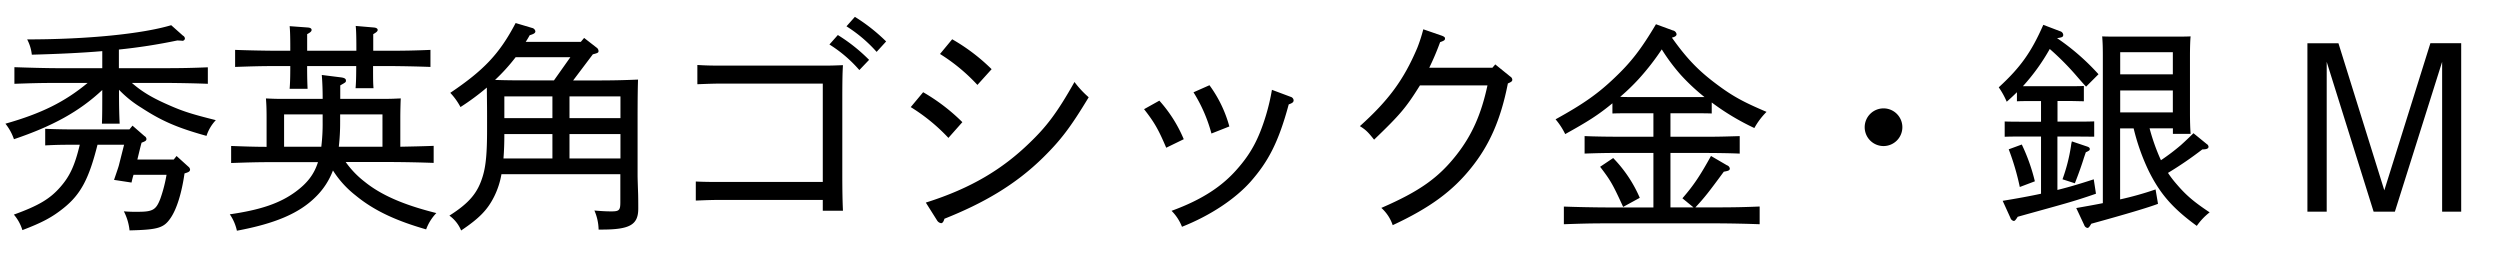 <svg id="outlined" xmlns="http://www.w3.org/2000/svg" viewBox="0 0 880 90"><title>title_b</title><path d="M46.41,29.18c3.67,3.2,7.41,5.38,13.18,7.88,4.91,2.18,8.27,3.2,16.38,5.23a14.64,14.64,0,0,0-3.28,5.54C62.48,45,56.94,42.6,49.77,37.92a39.09,39.09,0,0,1-7.88-6.32c0,5.85.08,8.74,0.23,11.93H35.88C36,40.81,36,37,36,31.68,27.92,39.25,18.56,44.39,4.91,49a18.2,18.2,0,0,0-3-5.46c12.64-3.59,20.83-7.64,28.94-14.35H20.59c-6.16,0-9,.08-15.52.31V23.65C9.44,23.8,16,24,20.59,24H36V18c-7.33.62-15.44,1-24.8,1.25a14.85,14.85,0,0,0-1.64-5.38c21.29,0,40.48-1.95,50.7-5l4.13,3.67a1.27,1.27,0,0,1,.7,1,0.89,0.89,0,0,1-1.17.78l-1.48-.08a199.77,199.77,0,0,1-20.59,3.2V24H57.64c6.24,0,10.06-.08,15.52-0.31V29.5c-3.82-.16-10.92-0.31-15.52-0.31H46.41ZM43.68,50.95H34.32c-3,11.93-5.85,17.39-11.86,22.23C18.41,76.45,14.9,78.33,7.88,81a15,15,0,0,0-3-5.46C13.57,72.4,17.63,70,21.29,65.77c3.35-3.82,5.07-7.64,6.79-14.82H26.75c-4.37,0-6.32,0-10.84.23V45.33c2.89,0.16,7.72.23,10.84,0.23h18.8l1.09-1.33,4.21,3.67a1.27,1.27,0,0,1,.7,1c0,0.55-.31.78-1.33,1.17l-0.39.16c-0.55,2-1,4-1.48,5.93H61.15l1-1.25,4.13,3.74a1.47,1.47,0,0,1,.62,1c0,0.55-.31.86-1.25,1.17l-0.7.23c-1,6.94-2.73,12.48-4.84,15.6-2.42,3.59-4.37,4.21-14.51,4.45a18.82,18.82,0,0,0-2-6.71,46.87,46.87,0,0,0,4.84.16c5.3,0,6.47-.62,8-4.6a51.06,51.06,0,0,0,2.18-8.42H47a27.68,27.68,0,0,0-.7,2.73l-6.16-.94c1.48-4.29,1.72-5.07,1.79-5.46Z"/><path d="M140.87,51.65c3.9-.08,7.88-0.16,11.78-0.31v6c-4.13-.16-10.76-0.31-15.52-0.31H121.68A32.48,32.48,0,0,0,128.39,64c6.94,5.62,16.22,8.74,25.2,11A16.52,16.52,0,0,0,150,80.74c-10.92-3.12-18.56-6.79-24.8-11.93a34.7,34.7,0,0,1-8-8.81A25.6,25.6,0,0,1,111,69.43c-5.77,5.69-14.2,9.28-27.61,11.78a16.21,16.21,0,0,0-2.5-5.77c10.84-1.56,17.71-3.9,23.24-8,3.9-2.89,6.4-5.93,7.8-10.37H96.88c-6,0-8.89.08-15.52,0.31v-6c4.13,0.16,8.35.31,12.48,0.31V41.51c0-3.35-.08-4.84-0.23-6.86,1.72,0.08,3.35.16,5.62,0.16h14.35c0-2.81-.08-5.62-0.31-8.42l6.86,0.86c1.09,0.16,1.64.47,1.64,1.09s-0.08.62-2,1.72V34.8h15.76c2.5,0,3.59-.08,5.54-0.16-0.08,1.4-.16,4.45-0.16,6.86V51.65ZM108.11,23.25c0,4.45.08,6.08,0.16,8h-6.32c0.16-1.87.23-4.06,0.23-8h-3.9c-6.08,0-8.89.08-15.52,0.31v-6c4,0.16,11,.31,15.52.31h3.9V16.7c0-3.74-.08-6.16-0.23-7.49l6.4,0.47c0.94,0.08,1.33.39,1.33,0.86s-0.39.86-1.56,1.48v5.85h17.32V16.7c0-3.74-.08-6.24-0.23-7.57l6.4,0.55c0.86,0.08,1.33.39,1.33,0.86s-0.47.86-1.56,1.48v5.85H136c6.32,0,10.14-.08,15.52-0.31v6c-4.13-.16-10.76-0.31-15.52-0.31h-4.68c0,4.37,0,6,.16,7.8h-6.32c0.16-1.79.23-4,.23-7.8H108.11ZM100,51.65h13.1a68,68,0,0,0,.47-8.89v-2.5H100V51.65Zm34.63,0V40.26h-14.9v2.65a74.78,74.78,0,0,1-.47,8.74h15.37Z"/><path d="M204.44,14.75l1.17-1.4,4.52,3.51a1.49,1.49,0,0,1,.55,1.09c0,0.55-.16.7-2,1.17l-6.94,9.2h7.41c6.32,0,10.14-.08,15.44-0.31-0.08,2.42-.16,5.15-0.16,15.21V61.55c0,1.33.08,3.35,0.16,5.85,0.08,1.72.08,4.76,0.08,6,0,5.69-2.89,7.41-12.87,7.41h-1.09a17.68,17.68,0,0,0-1.48-6.71c2.65,0.23,4.21.31,5.93,0.31,2.81,0,3.2-.39,3.2-3.28V61.32H176.51a28.32,28.32,0,0,1-2.57,7.88c-2.34,4.68-5.23,7.64-11.62,11.93a12.14,12.14,0,0,0-4.13-5.23c7-4.45,10-8,11.78-14,1.09-3.67,1.48-8.19,1.48-16.22V40.88c0-4.52-.08-7.88-0.08-10.06a84.33,84.33,0,0,1-9.28,6.86,22.89,22.89,0,0,0-3.59-5c11.86-8,17.32-13.73,23-24.57l5.77,1.72A1.48,1.48,0,0,1,188.45,11c0,0.62-.47.94-2,1.4q-0.7,1.29-1.4,2.34h19.42Zm-3.67,5.38H181.51a65.44,65.44,0,0,1-7.25,8c4.21,0.16,8.35.16,12.56,0.16H195Zm-6.32,35.65V47.2H177.53c0,2.89-.08,5.69-0.31,8.58h17.24Zm0-14.2V33.94H177.53v7.64h16.93Zm6,0H218.4V33.94H200.46v7.64Zm0,14.2H218.4V47.2H200.46v8.58Z"/><path d="M244.92,63.89c3,0.16,6.32.16,9.36,0.16h35.34V29.42H254.83c-3.59,0-5.3.08-9.36,0.23V22.87c3.51,0.23,6.16.23,9.36,0.23h35.26c2.89,0,4.29-.08,6.63-0.16-0.16,2.5-.23,5.23-0.23,12.4V60.54c0,7,.08,10.22.23,13.65h-7.1V70.37H254.28c-3.74,0-5.46.08-9.36,0.23V63.89Zm50-51.56a59.9,59.9,0,0,1,11,8.74l-3.43,3.59a46.7,46.7,0,0,0-10.53-9Zm6-6.4a62.75,62.75,0,0,1,11,8.66l-3.35,3.67a49.6,49.6,0,0,0-10.61-9Z"/><path d="M324.95,32.46A66.89,66.89,0,0,1,338.75,43l-4.91,5.54a64.61,64.61,0,0,0-13.26-10.84Zm0.94,38.85c16.07-5.07,27.07-11.86,36.5-21,5.85-5.62,9.59-10.37,15.83-21.45a34,34,0,0,0,5,5.38c-6.4,10.61-9.83,15.05-15.83,21-10,9.91-21.45,16.38-34.95,21.76-0.31,1.09-.7,1.56-1.17,1.56a2,2,0,0,1-1.4-.94Zm9.28-57.49a67.3,67.3,0,0,1,13.88,10.53l-5,5.54A64.17,64.17,0,0,0,330.88,19Z"/><path d="M410.51,52c-2.73-6.4-4.13-8.89-7.8-13.57l5.38-3A48,48,0,0,1,416.68,49ZM454.35,34.1a1.38,1.38,0,0,1,1,1.17c0,0.7-.39,1-1.72,1.48C450,50.24,446.32,57,440.16,64c-5.3,5.93-13.88,11.78-24.1,15.83a16.32,16.32,0,0,0-3.67-5.62c11-4,17.94-8.81,23-14.59,4.84-5.46,7.64-10.53,10.22-19a74.3,74.3,0,0,0,2.11-9ZM425.73,30a44,44,0,0,1,7,14.51L426.43,47a53.1,53.1,0,0,0-6.32-14.51Z"/><path d="M507.55,12.57c0.78,0.31,1.09.55,1.09,0.94,0,0.62-.23.78-1.72,1.33a92.54,92.54,0,0,1-3.82,9h22.23l1-1.17,5.3,4.29a1.37,1.37,0,0,1,.7,1.09c0,0.55-.31.78-1.56,1.33C528.22,42.37,524.16,51.18,518,58.9c-6.63,8.35-14.67,14.27-27.77,20.36a14.22,14.22,0,0,0-4-6.08c13.49-5.85,20.12-10.61,26.44-18.64,5.46-6.94,8.74-14.35,10.92-24.49H499.83c-5,8-7,10.3-16.15,19.11-2.18-2.73-2.89-3.43-5-4.76,10-9,15.37-16.15,20.2-27.53A54.81,54.81,0,0,0,501,10.31Z"/><path d="M602.55,39.95c-1.72-.08-4.13-0.08-6.24-0.08H588v8.27H599.9c5,0,7.25-.08,12.48-0.23v6.16c-3.35-.16-8.89-0.23-12.48-0.23H588V73h8.11l-3.9-3.2c4-4.6,6.24-8,10.06-14.9l5.62,3.28a1.46,1.46,0,0,1,1,1.09c0,0.7-.39.86-2.11,1.17-5.23,7.1-6.79,9.13-10,12.56h7.1c6.32,0,10.14-.08,15.52-0.31v6.24c-4.13-.16-10.76-0.31-15.52-0.31H566c-6.08,0-8.89.08-15.52,0.31V72.71c4,0.16,11,.31,15.52.31H582V53.83H570.18c-5.07,0-8.11.08-12.4,0.23V47.9c3.28,0.16,8.42.23,12.4,0.23H582V39.87h-8.19c-2.57,0-4.13,0-6.24.08V36.36c-5,4.13-8.74,6.47-16.62,10.84A24.32,24.32,0,0,0,547.56,42c9.75-5.38,14.9-9,20.75-14.59,5.77-5.46,9.36-10.06,14.59-18.88l5.93,2.18A1.62,1.62,0,0,1,590.15,12c0,0.55-.39.94-1.64,1.25,5.54,7.8,9.75,12,16.46,16.93,5.3,3.9,9,5.85,16.85,9.2a25.37,25.37,0,0,0-4.29,5.69,85.47,85.47,0,0,1-15-9v3.82ZM567.84,55.63a46.21,46.21,0,0,1,9.36,14l-5.85,3.2c-3.67-8-4.45-9.36-8.11-14.12ZM600,34.18a72,72,0,0,1-8.35-7.8,67,67,0,0,1-6.71-9,86.62,86.62,0,0,1-8,10.3,73.12,73.12,0,0,1-6.63,6.4c1.17,0.08,2.34.08,3.51,0.08H600Z"/><path d="M669.63,44.78A6.63,6.63,0,1,1,663,38.15,6.62,6.62,0,0,1,669.63,44.78Z"/><path d="M718.46,35.58h-3.82c-2,0-3.12,0-4.68.08v-3.2c-1.09,1.09-2.26,2.18-3.59,3.35a28.12,28.12,0,0,0-2.81-5.07c7.64-7,11.47-12.4,15.68-22L725.17,11a1.45,1.45,0,0,1,1.09,1.25c0,0.7-.31.94-2.18,1.17a80.88,80.88,0,0,1,14.59,12.71l-4.37,4.37c-1.09-1.17-1.64-1.79-3.2-3.59a93.92,93.92,0,0,0-9.59-9.67,70.78,70.78,0,0,1-9.44,13.1h16.85c1.87,0,3,0,4.6-.08v5.38c-1.4,0-3.2-.08-4.6-0.08h-4.68v7.25H731c2.34,0,3.51,0,6.16-.08v5.38L731,48.06h-6.79v18.8c4.06-1,8-2.18,12.79-3.74l0.78,5.07c-8.35,2.89-10.76,3.43-27.54,8.11-0.7,1.09-1,1.48-1.4,1.48a1.59,1.59,0,0,1-1.17-1.09l-2.73-6c5.23-.86,9.52-1.64,13.5-2.5V48.06h-6.55c-2.57,0-4.13,0-6.24.08V42.76c1.72,0.08,4.52.08,6.24,0.08h6.55V35.58Zm-6.79,15.29a65.13,65.13,0,0,1,4.6,12.95l-5.3,2a88.31,88.31,0,0,0-3.9-13.26ZM726,63.11a61.13,61.13,0,0,0,3-11.78,8.71,8.71,0,0,1,.31-1.56l5.3,1.79c0.7,0.23,1,.47,1,0.94a0.67,0.67,0,0,1-.23.47,5.79,5.79,0,0,1-1.17.62c-0.39,1.17-.7,2-0.86,2.57-0.55,1.72-1.48,4.52-3,8.35Zm38.84-17.94h-8.19a71.24,71.24,0,0,0,4,11.23,75.4,75.4,0,0,0,7-5.3q2.22-2,4.45-4.21l4.68,3.82a1.2,1.2,0,0,1,.62.94c0,0.62-.62.94-2.18,0.94a128.75,128.75,0,0,1-12.09,8.27,37.49,37.49,0,0,0,3.12,4.06c3.43,4,6.16,6.24,11.54,9.83a21.94,21.94,0,0,0-4.52,4.76c-8.58-6.24-13-11.39-17-19.5a75.16,75.16,0,0,1-5.23-14.82h-4.76v25a113.83,113.83,0,0,0,12.48-3.51l0.86,5.07c-3.28,1.25-11.08,3.59-23.48,7-0.7,1.17-.94,1.48-1.4,1.48a1.5,1.5,0,0,1-1.09-1l-2.81-6c3.12-.55,6.24-1.09,9.36-1.72V19.67c0-3.43-.08-4.91-0.23-6.86,1.72,0.08,3.35.08,5.62,0.08h19.89c2.5,0,3.59,0,5.62-.08-0.16,1.33-.23,4.37-0.23,6.86V39c0,4.13.08,6.08,0.23,8.11h-6.24v-2Zm-18.56-19h18.56v-7.8H746.31v7.8Zm18.56,13.34V31.84H746.31v7.72h18.56Z"/><path d="M812.21,15.22h10.92L839.28,67l16.22-51.79h10.84V74.5h-6.71V21.77L843,74.5h-7.49L819,21.77V74.5h-6.79V15.22Z"/></svg>